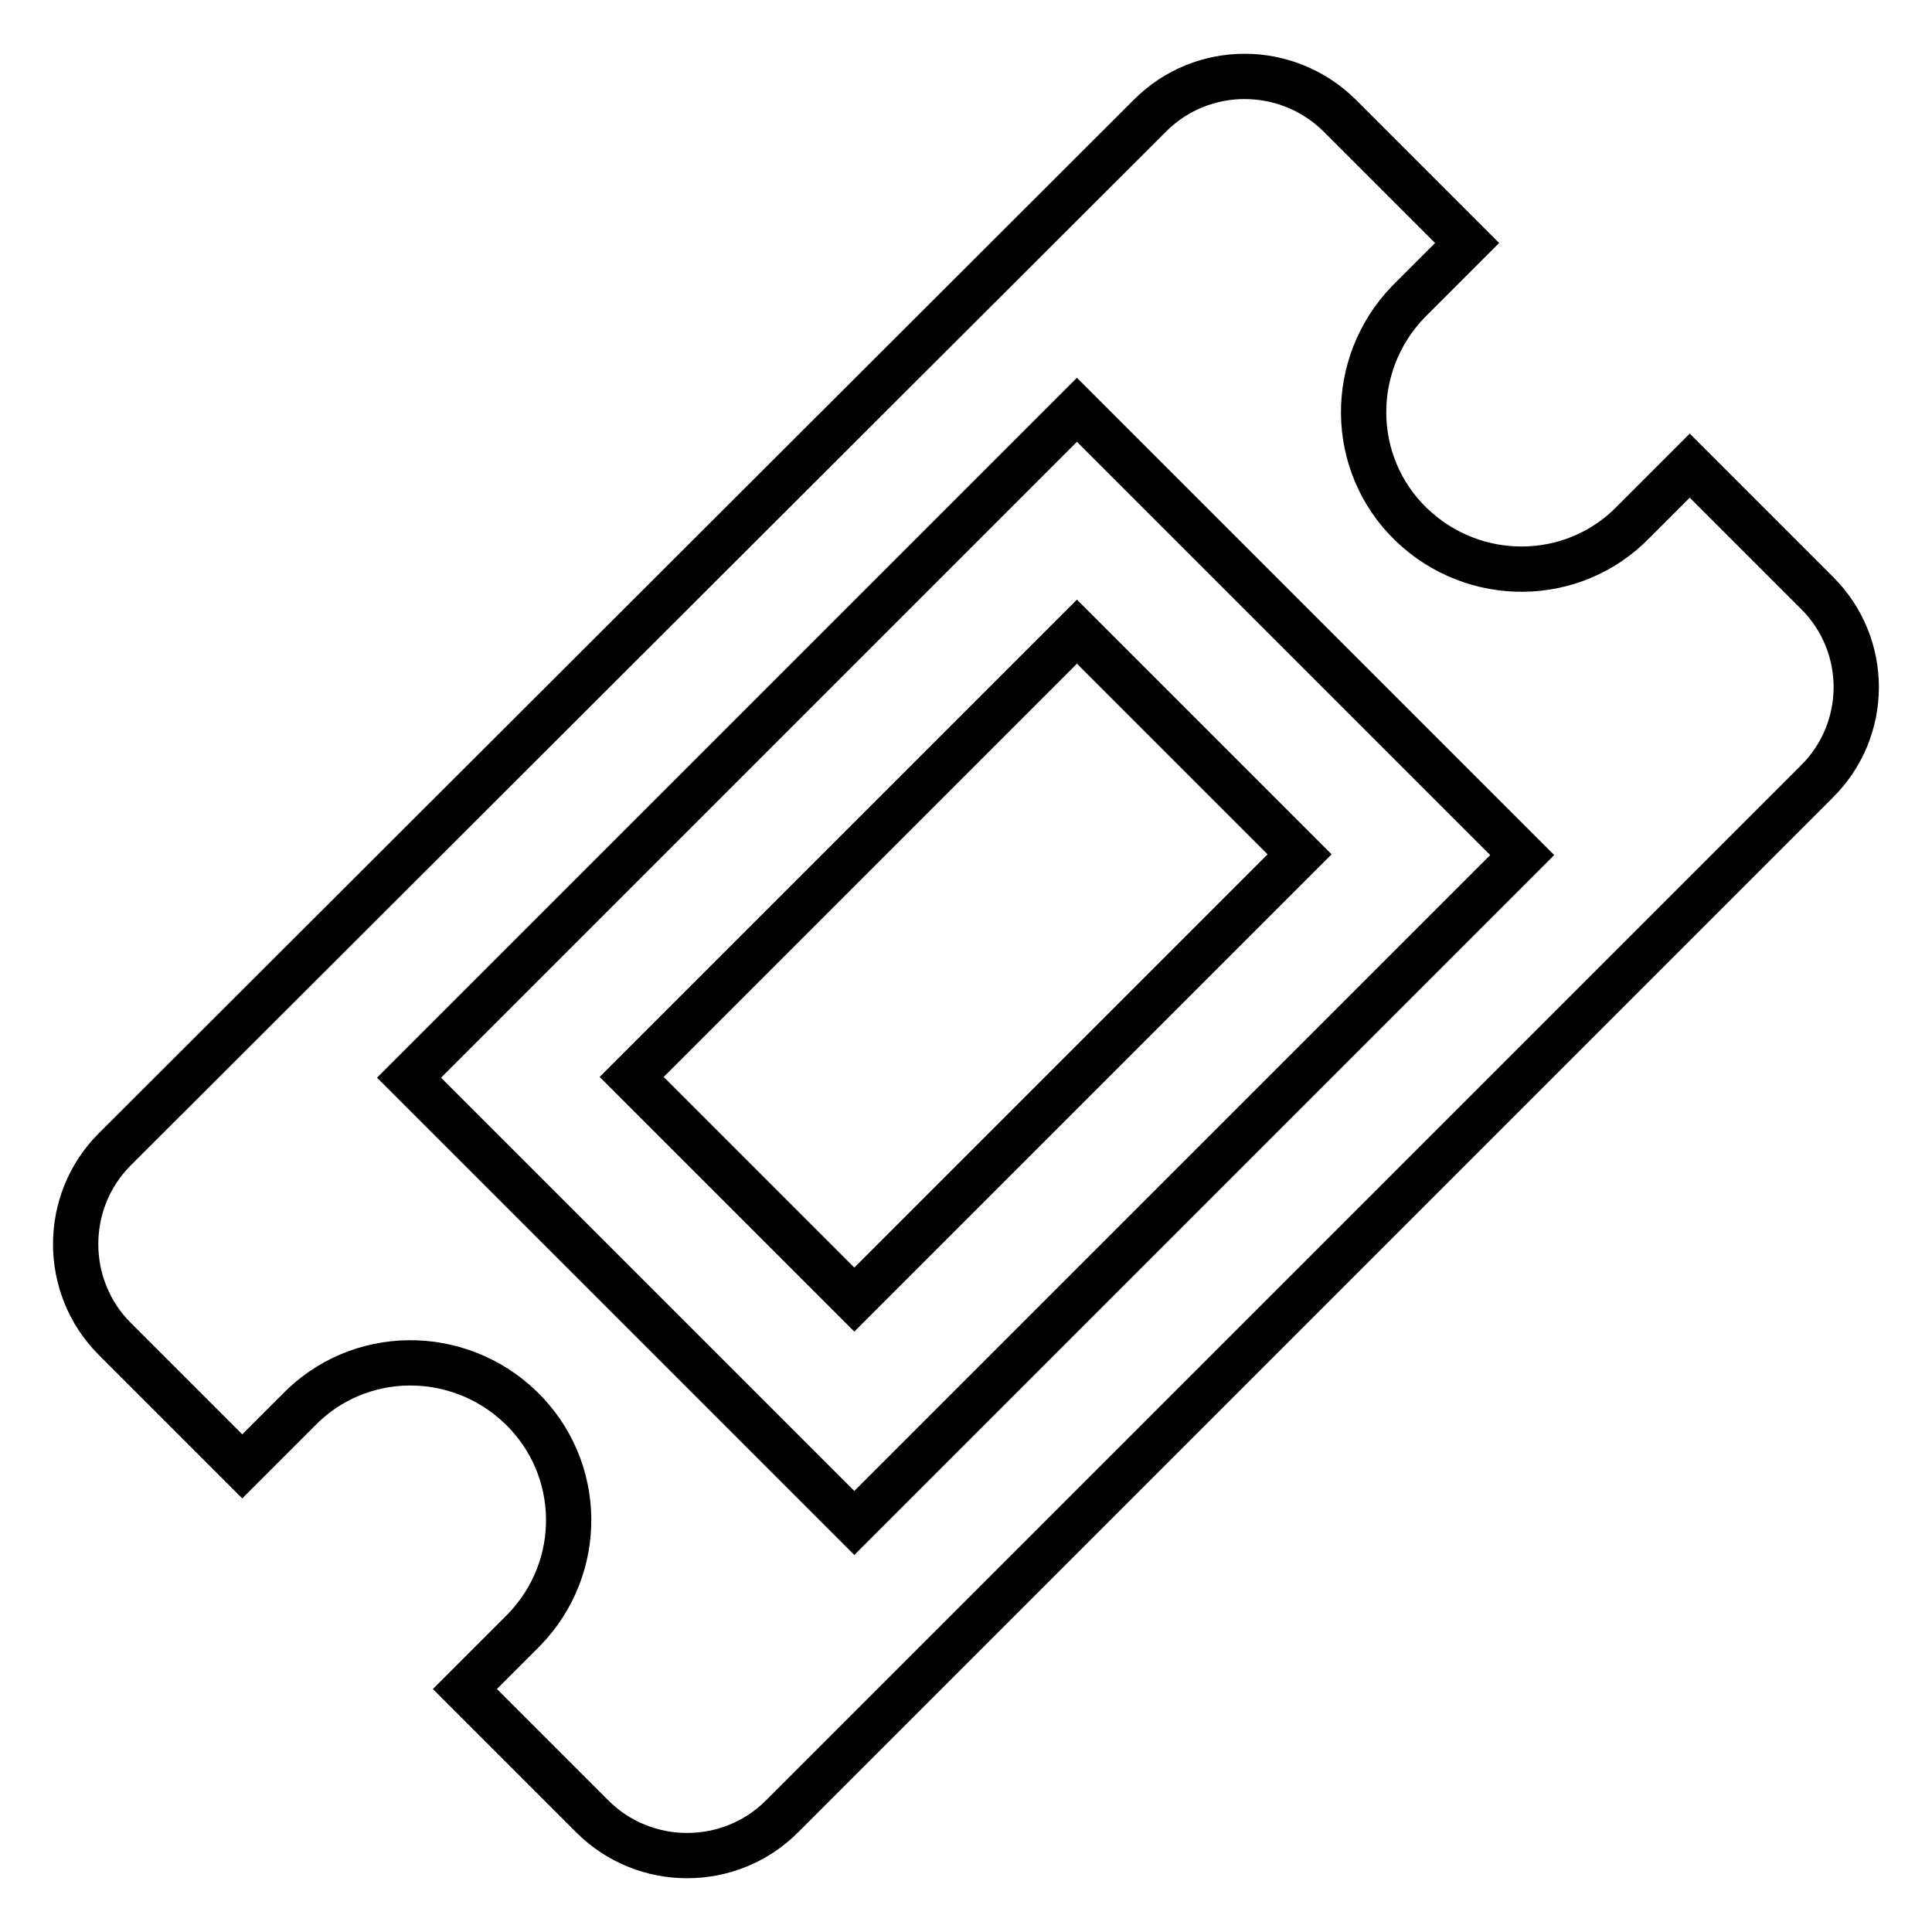 <?xml version="1.0" encoding="utf-8"?>
<!-- Svg Vector Icons : http://www.onlinewebfonts.com/icon -->
<!DOCTYPE svg PUBLIC "-//W3C//DTD SVG 1.1//EN" "http://www.w3.org/Graphics/SVG/1.1/DTD/svg11.dtd">
<svg version="1.1" xmlns="http://www.w3.org/2000/svg" xmlns:xlink="http://www.w3.org/1999/xlink" x="0px" y="0px" viewBox="0 0 256 256" enable-background="new 0 0 256 256" xml:space="preserve">
<g> <path stroke-width="6" fill-opacity="0" stroke="#000000"  d="M142.7,83.7l29.5,29.5l-59,59l-29.5-29.5L142.7,83.7z M240.8,78.6l-16.9-16.9l-7.4,7.4 c-8,8.3-21.2,8.4-29.5,0.4c-8.3-8-8.4-21.2-0.4-29.5c0.1-0.1,0.3-0.3,0.4-0.4l7.4-7.4l-16.9-16.9c-7-6.9-18.2-6.9-25.1,0 L15.2,152.3c-6.9,6.9-6.9,18.2,0,25.1l16.9,16.9l7.4-7.4c8-8.3,21.2-8.4,29.5-0.4c8.3,8,8.5,21.2,0.4,29.5 c-0.1,0.1-0.3,0.3-0.4,0.4l-7.4,7.4l16.9,16.9c6.9,6.9,18.2,6.9,25.1,0l137.1-137.1C247.7,96.7,247.7,85.5,240.8,78.6L240.8,78.6z  M113.2,201.8l-59-59l88.5-88.5l59,59L113.2,201.8L113.2,201.8z"/></g>
</svg>